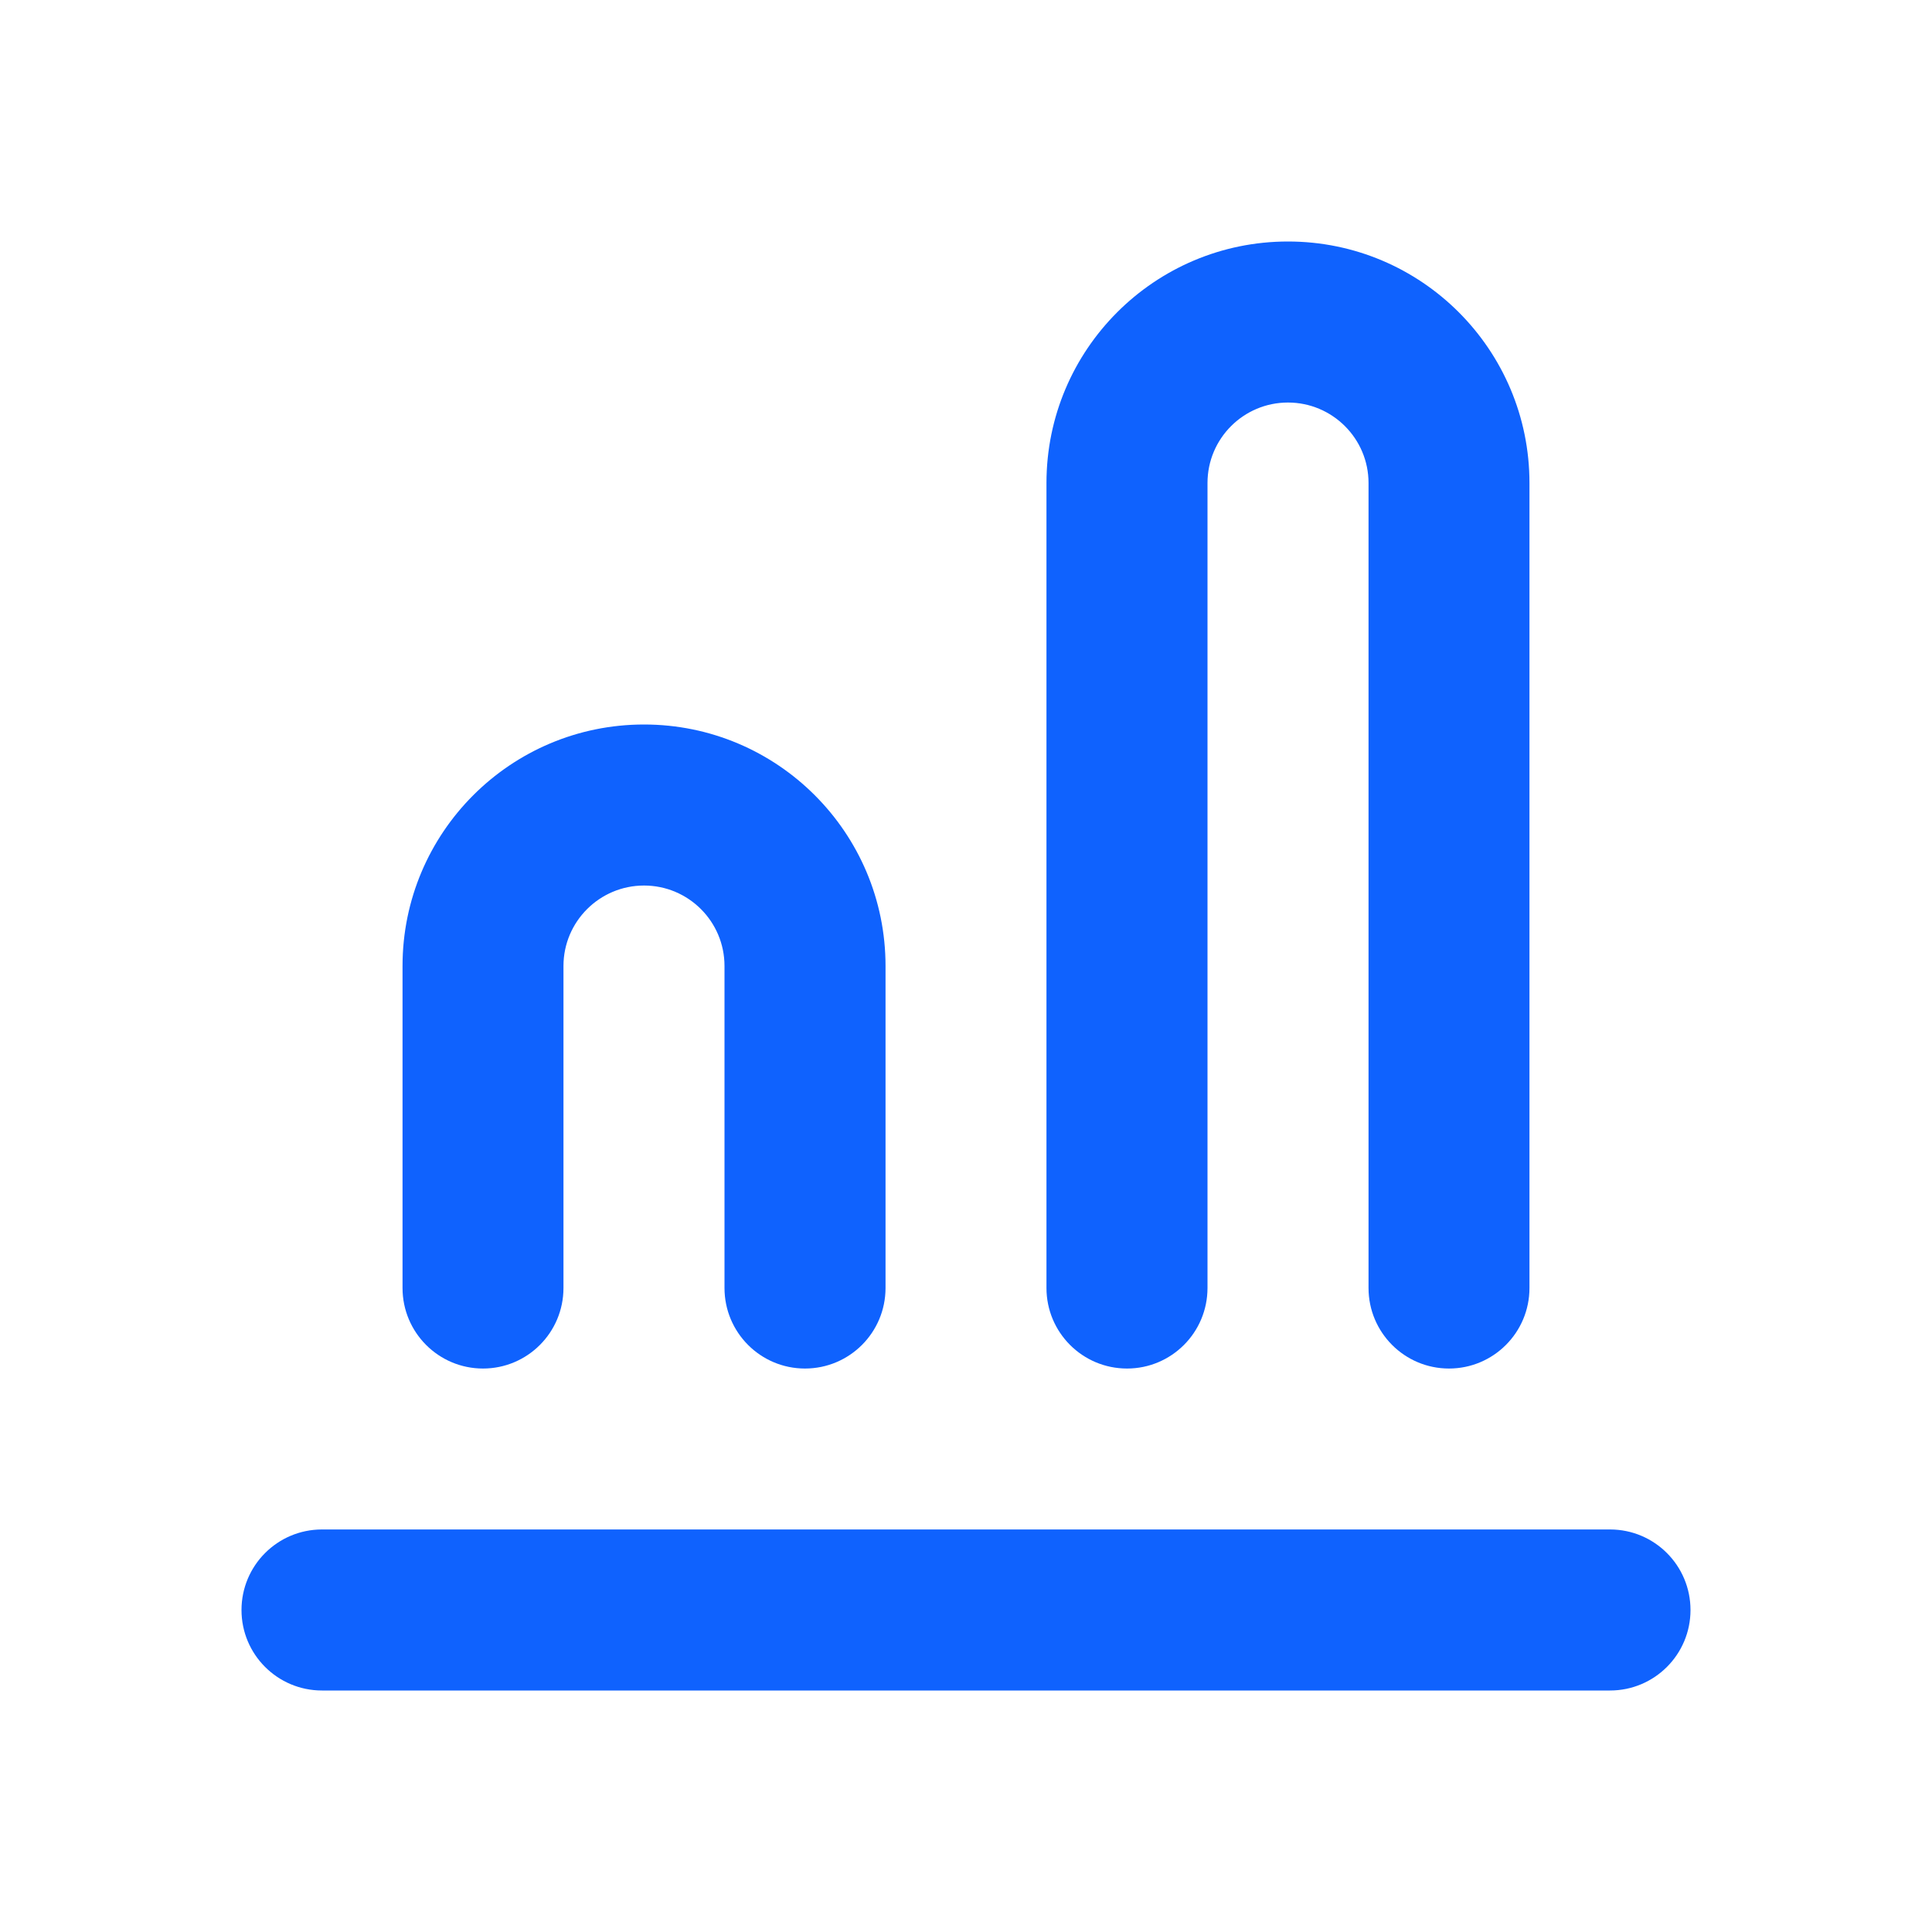 <?xml version="1.0" encoding="UTF-8"?> <svg xmlns="http://www.w3.org/2000/svg" width="20" height="20" viewBox="0 0 20 20" fill="none"><path fill-rule="evenodd" clip-rule="evenodd" d="M2.5 16.667C2.5 16.206 2.873 15.833 3.333 15.833H16.667C17.127 15.833 17.5 16.206 17.5 16.667C17.5 17.127 17.127 17.5 16.667 17.5H3.333C2.873 17.5 2.5 17.127 2.5 16.667Z" fill="#0F62FE"></path><path fill-rule="evenodd" clip-rule="evenodd" d="M13.333 2.5C11.953 2.5 10.833 3.619 10.833 5V13.333C10.833 13.794 11.206 14.167 11.667 14.167C12.127 14.167 12.5 13.794 12.5 13.333V5C12.5 4.54 12.873 4.167 13.333 4.167C13.793 4.167 14.167 4.54 14.167 5V13.333C14.167 13.794 14.54 14.167 15 14.167C15.46 14.167 15.833 13.794 15.833 13.333V5C15.833 3.619 14.714 2.5 13.333 2.5Z" fill="#0F62FE"></path><path fill-rule="evenodd" clip-rule="evenodd" d="M6.667 7.5C5.286 7.5 4.167 8.619 4.167 10V13.333C4.167 13.794 4.54 14.167 5 14.167C5.46 14.167 5.833 13.794 5.833 13.333V10C5.833 9.54 6.207 9.167 6.667 9.167C7.127 9.167 7.5 9.54 7.5 10V13.333C7.5 13.794 7.873 14.167 8.333 14.167C8.794 14.167 9.167 13.794 9.167 13.333V10C9.167 8.619 8.047 7.5 6.667 7.5Z" fill="#0F62FE"></path></svg> 